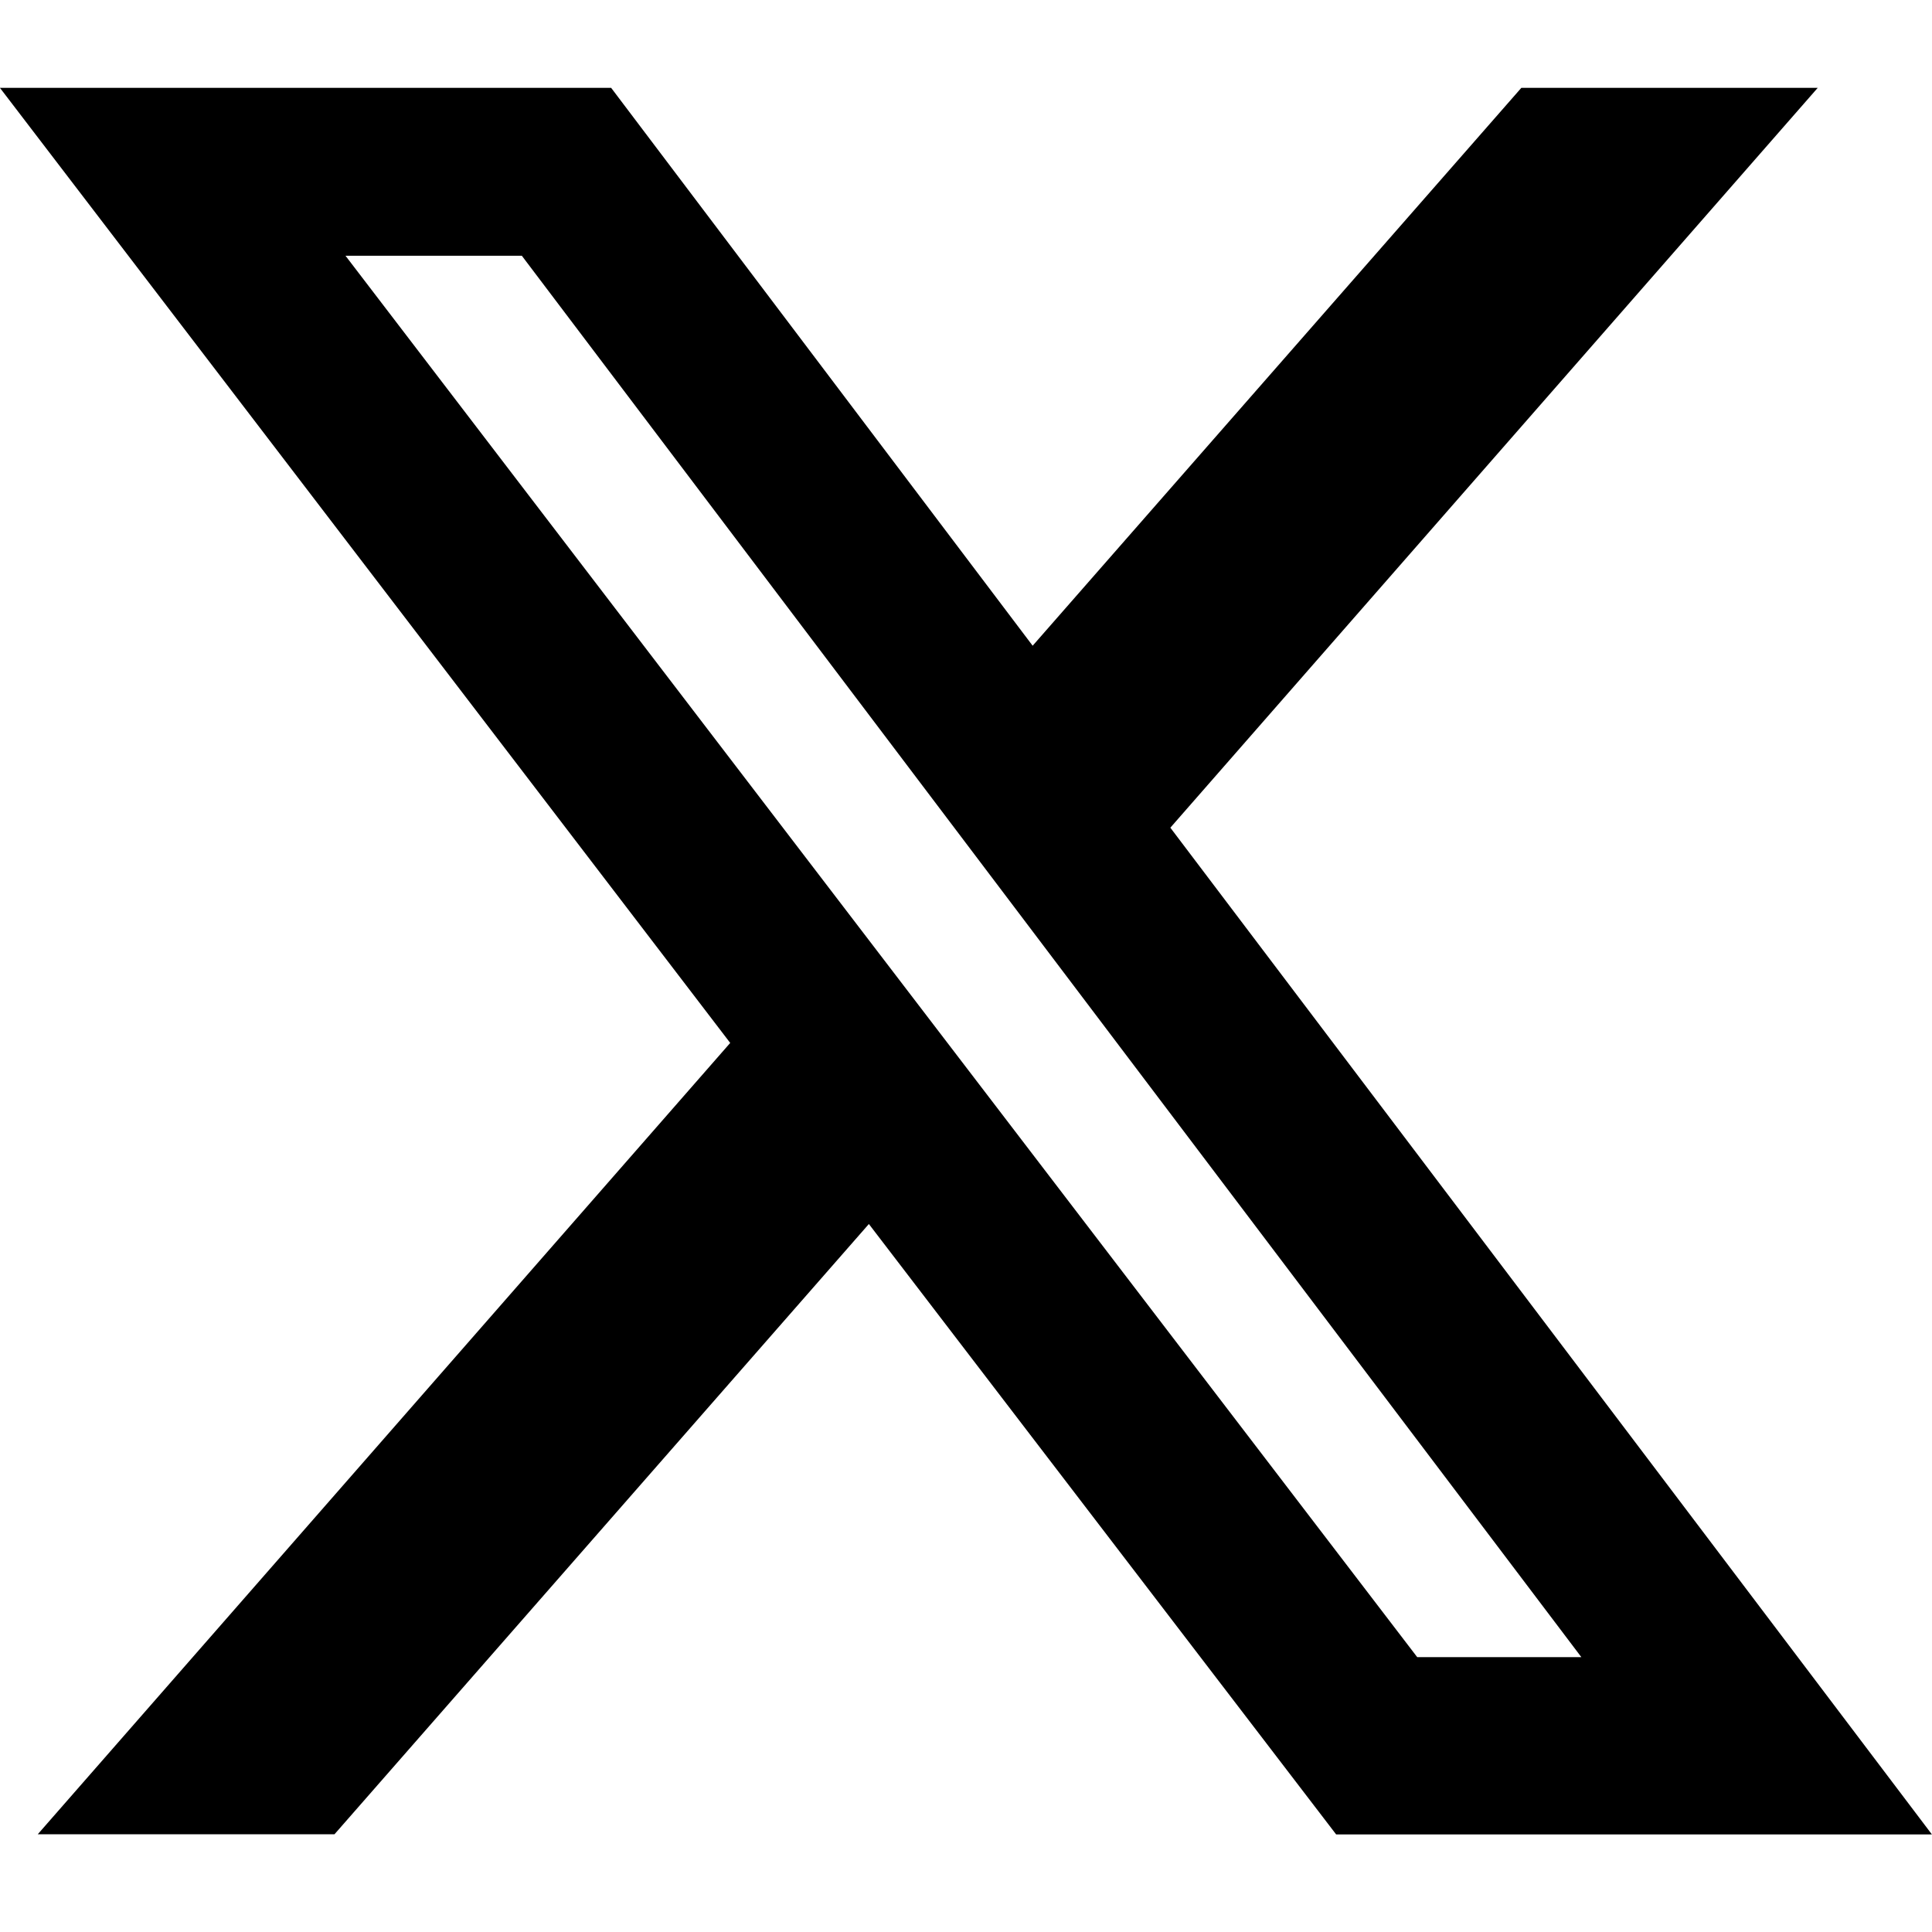 <svg xmlns="http://www.w3.org/2000/svg" width="22" height="22" viewBox="0 0 22 22"><g transform="translate(-14954 3440)"><rect width="22" height="22" transform="translate(14954 -3440)" fill="none"/><path d="M19.209,3.375h3.375L15.212,11.8l8.672,11.464H17.1l-5.321-6.951L5.694,23.262H2.315L10.2,14.251,1.884,3.375h6.96l4.8,6.353Zm-1.186,17.87h1.869L7.827,5.287H5.819Z" transform="translate(14952.115 -3442.375)"/></g></svg>